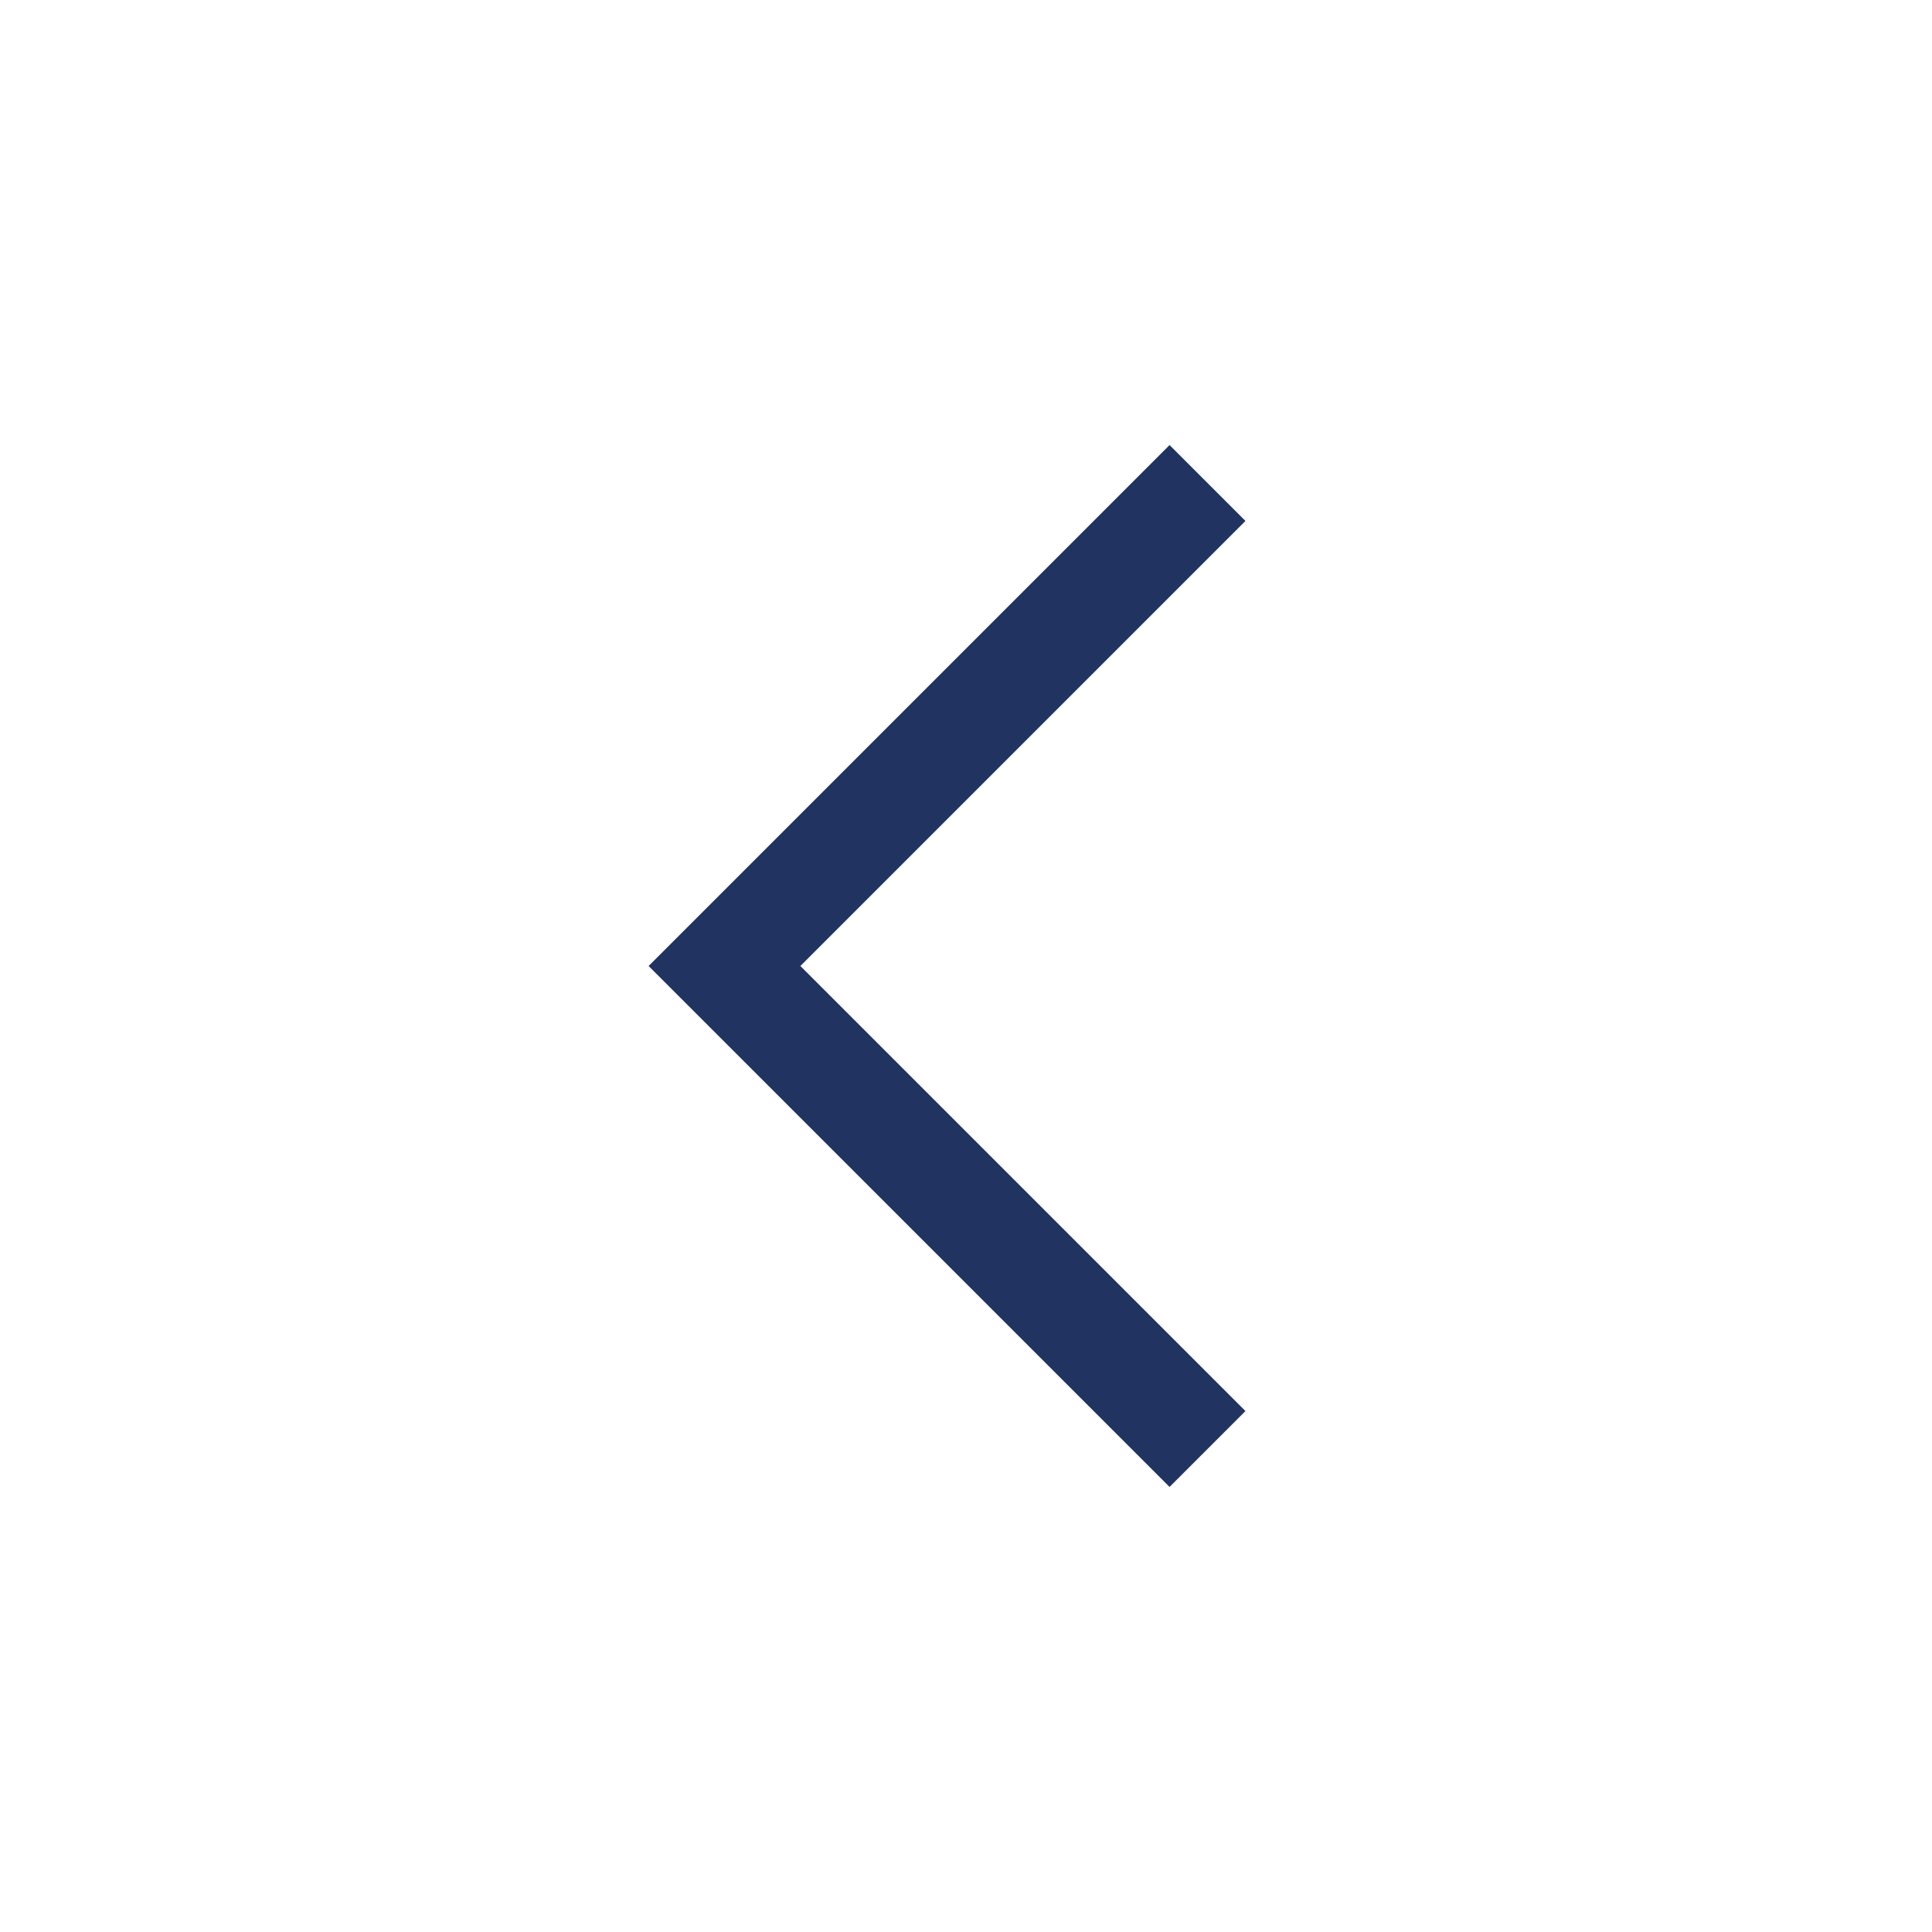 <?xml version="1.0" encoding="UTF-8"?> <svg xmlns="http://www.w3.org/2000/svg" width="36" height="36" viewBox="0 0 36 36" fill="none"><path d="M22.5 27L13.5 18L22.5 9" stroke="#213361" stroke-width="2"></path></svg> 